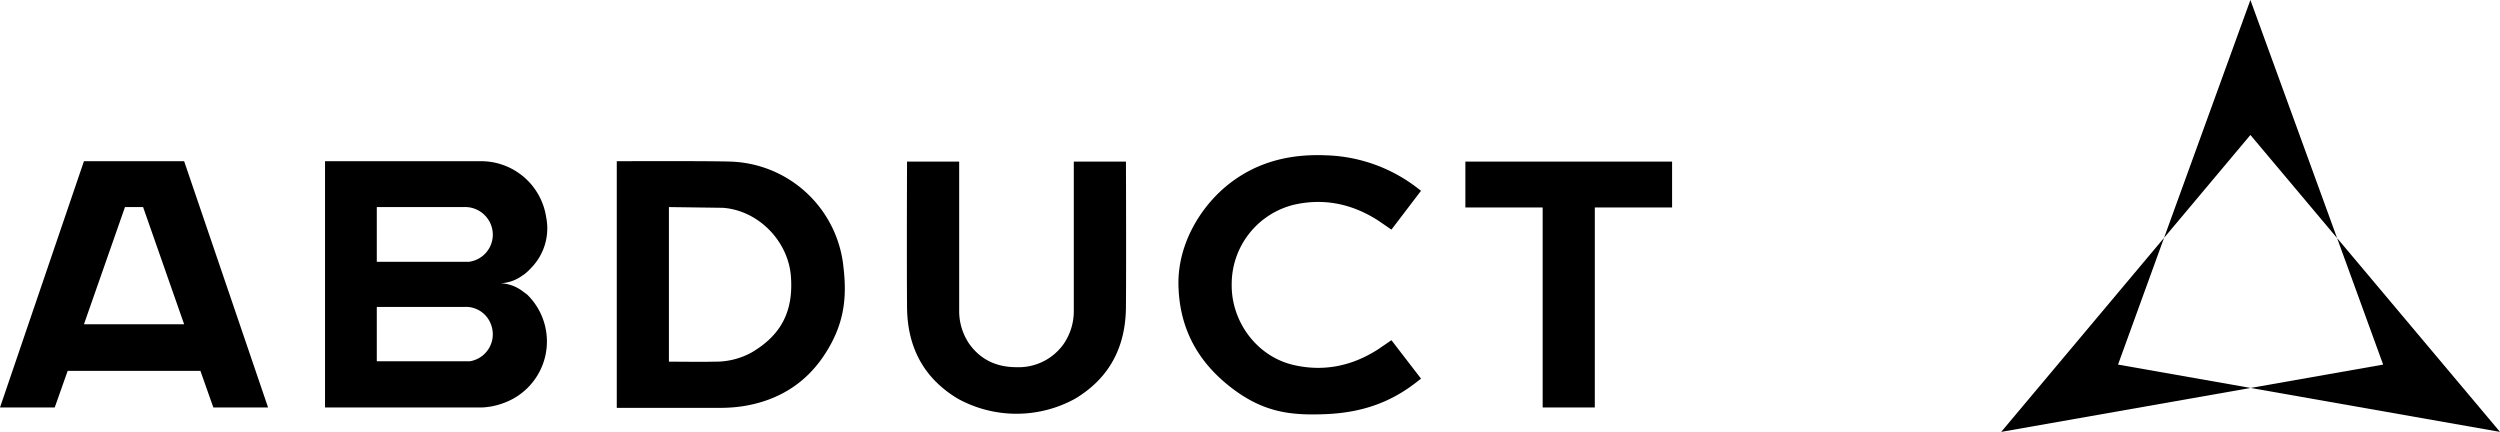 <svg id="a72093bd-4ba6-40ff-ad83-7e3fd0129a1c" data-name="Camada 1" xmlns="http://www.w3.org/2000/svg" viewBox="0 0 676.1 116.8"><defs><style>.ada5c912-748c-4b81-a698-51d2d79bd7ec{fill-rule:evenodd;}</style></defs><polygon class="ada5c912-748c-4b81-a698-51d2d79bd7ec" points="608.6 36.5 541.2 116.8 644.5 98.6 608.6 0 572.8 98.6 676.1 116.8 608.6 36.5"/><path d="M631.1,480.6l-22.7,66.6h14.8l3.5-9.9h35.9l3.5,9.9h14.8l-22.7-66.6Zm0,44.1L642.2,493h4.9l11.1,31.7Zm119.2-13.6a15.9,15.9,0,0,0,1.8-1.7,15.3,15.3,0,0,0,4-13.7,17.8,17.8,0,0,0-18-15.1H696.3v66.6h42.3a18.6,18.6,0,0,0,5.7-1.1,17.7,17.7,0,0,0,6.7-29.4l-1.2-.9a10.7,10.7,0,0,0-6-2.2,10.7,10.7,0,0,0,5.9-2.1Zm-14.8,23.6H710.3V520h23.9a7.2,7.2,0,0,1,7,4.8A7.4,7.4,0,0,1,735.5,534.7Zm-.3-26.9H710.3V493h23.5a7.5,7.5,0,0,1,7.3,4.6A7.4,7.4,0,0,1,735.2,507.8Zm70.7-27.1c-6.1-.2-30.7-.1-30.7-.1v66.7h27.7a41.7,41.7,0,0,0,6.1-.4c9.4-1.4,17.1-5.9,22.4-14s6.1-15.2,5.1-23.7A31.7,31.7,0,0,0,805.9,480.7Zm5.8,51.6a20,20,0,0,1-10.2,2.5c-1.3.1-12.2,0-12.2,0V493l14.6.2c9.6.7,17.7,9,18.4,18.6S819.5,527.7,811.7,532.3Zm87.1-51.6v40.5a15.7,15.7,0,0,1-2.8,8.9,14.9,14.9,0,0,1-12.7,6.2c-5.1,0-9.5-1.8-12.7-6.2a15.7,15.7,0,0,1-2.8-8.9V480.7H853.7s-.1,26.7,0,39.4c.1,10.7,4.4,19.1,13.7,24.7a32.9,32.9,0,0,0,31.8,0c9.3-5.6,13.6-14,13.7-24.7.1-12.7,0-39.4,0-39.4Zm59.4,11.7c8.2-1.9,15.9-.3,23,4.3l3.5,2.4,8-10.5-.9-.7a42.5,42.5,0,0,0-24.9-8.9c-9.7-.4-18.6,1.8-26.2,7.8S926.9,503,927.1,514s4.6,20.1,13.6,27.3,16.5,8.1,26.2,7.7,17.6-3.1,24.9-8.9l.9-.7-8-10.4-3.5,2.4c-7.1,4.6-14.8,6.2-23,4.3-9.9-2.3-16.8-11.7-16.7-21.7A22.1,22.1,0,0,1,958.2,492.4Zm46.5-11.7v12.4h20.9v54.1h14.1V493.1h20.9V480.7Z" transform="translate(-608.4 -437)"/></svg>